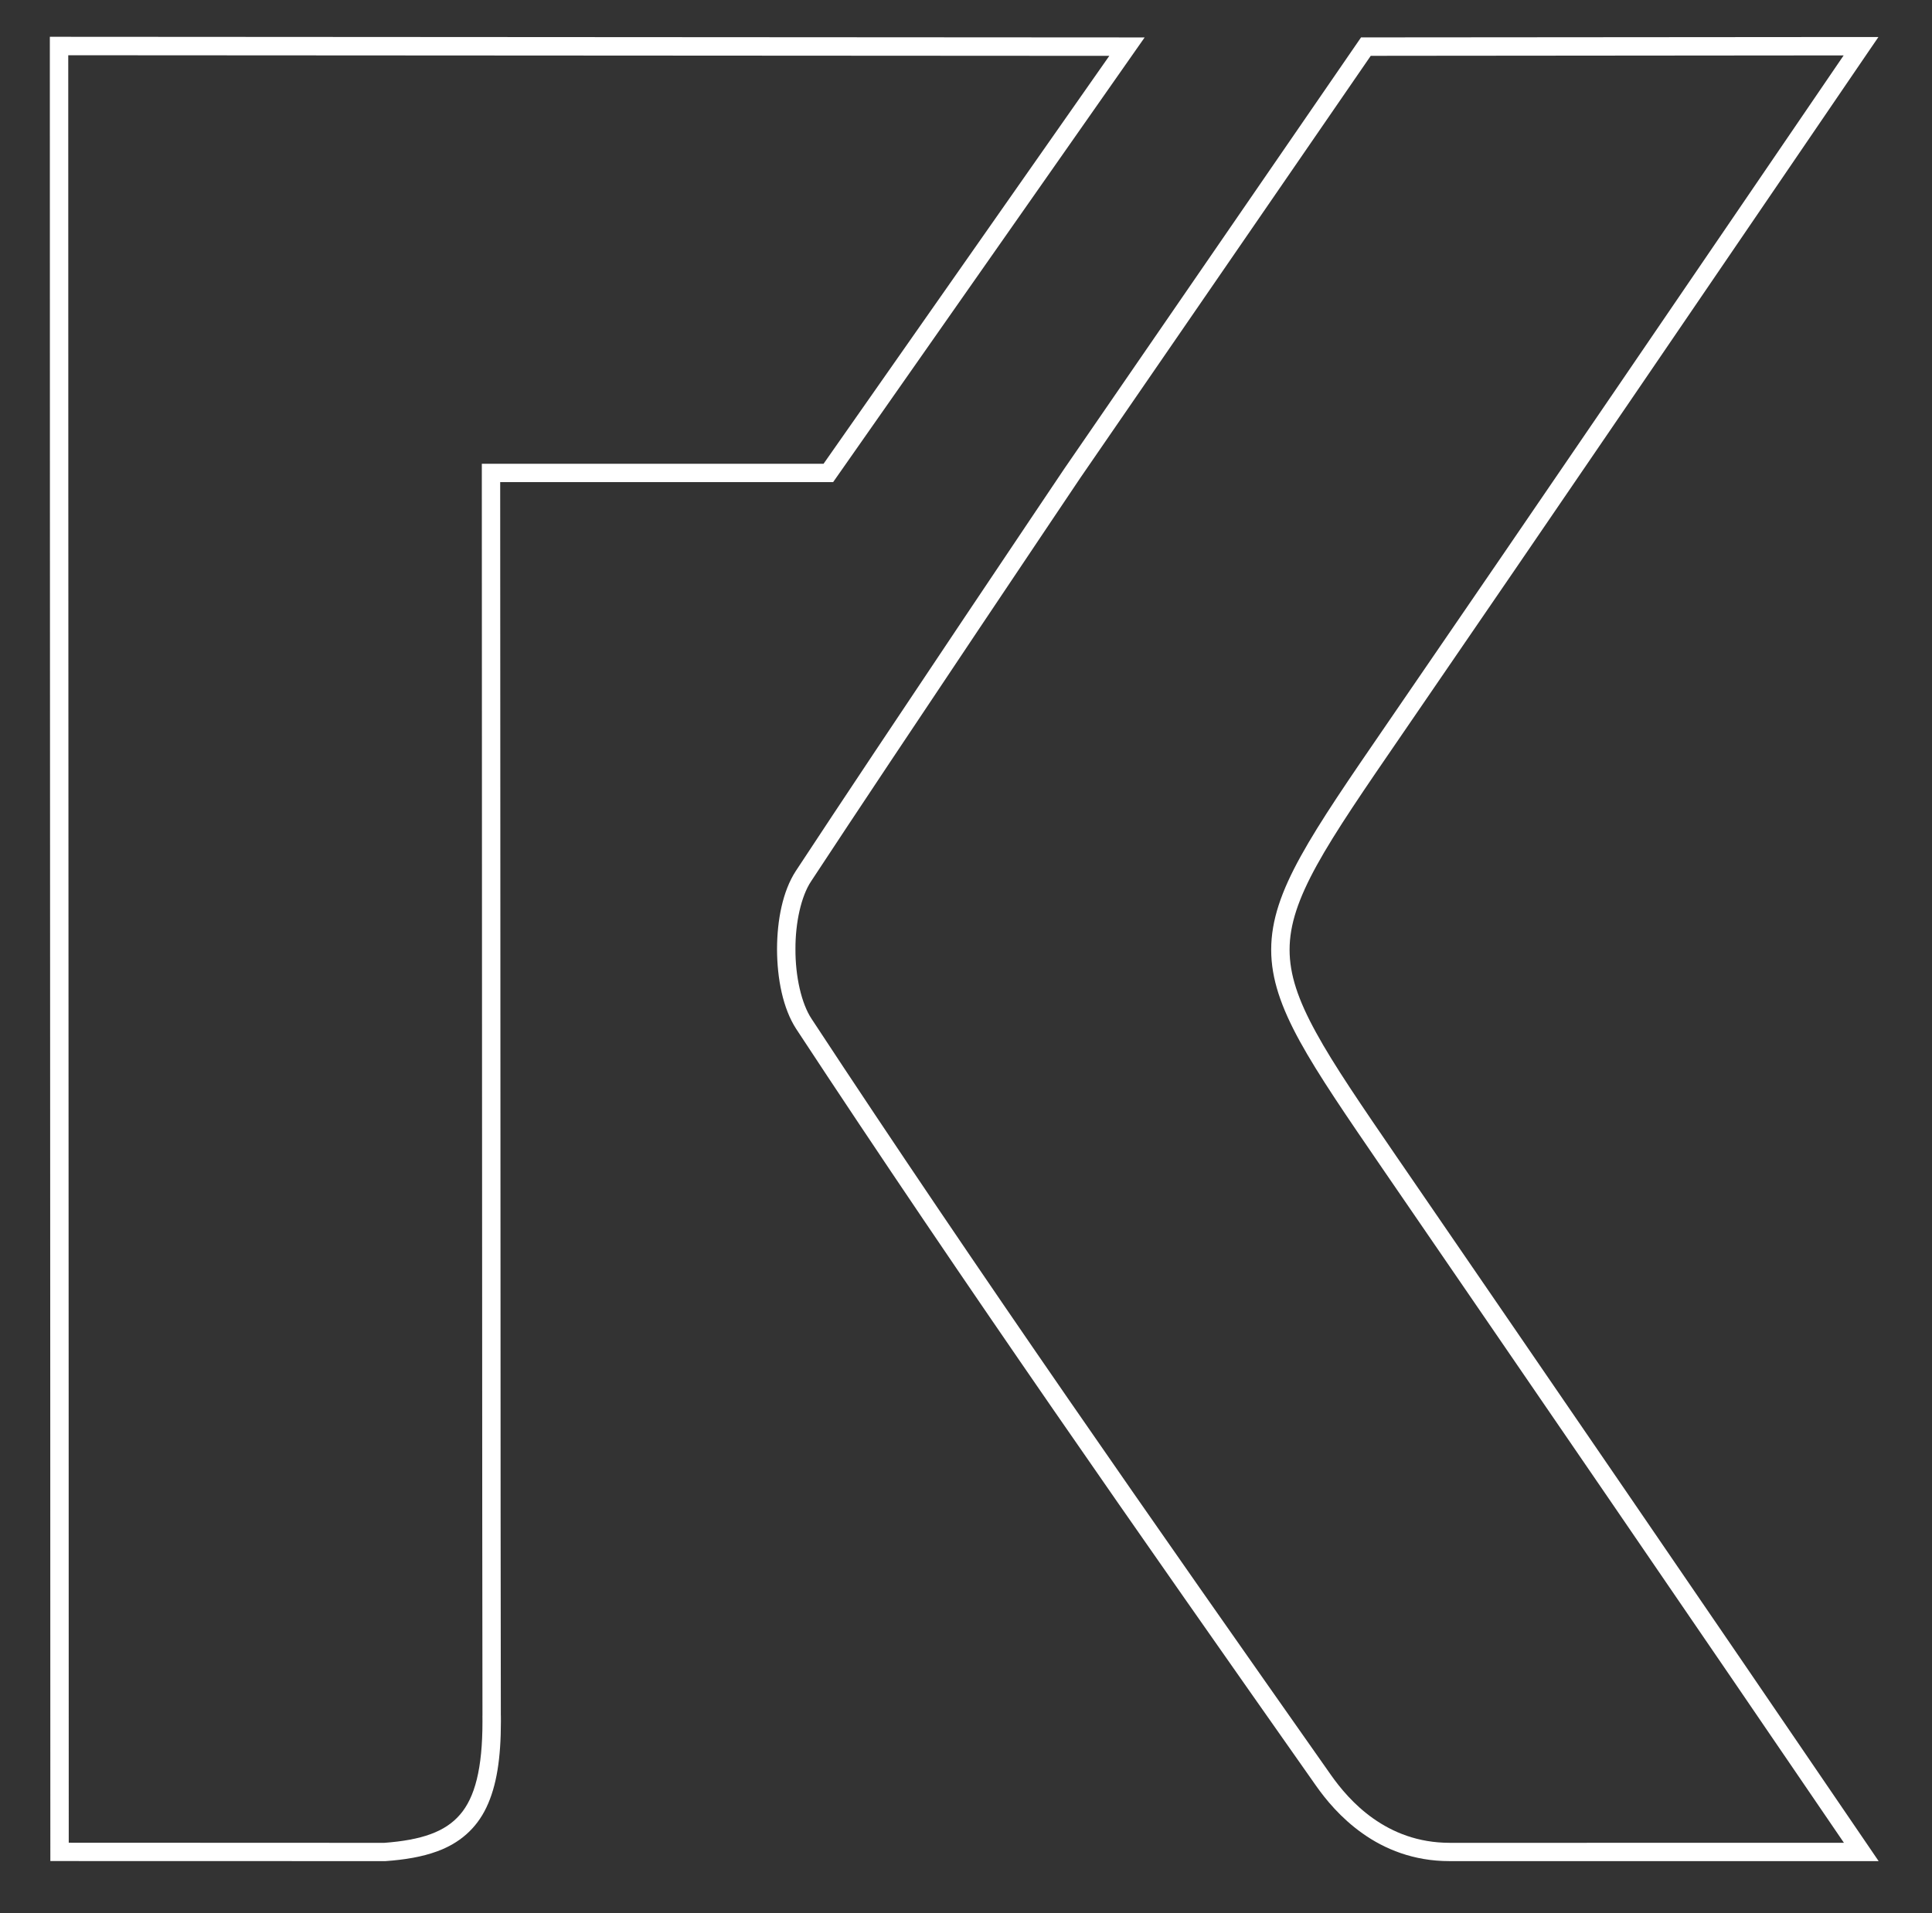 <?xml version="1.0" encoding="utf-8"?>
<!-- Generator: Adobe Illustrator 16.0.0, SVG Export Plug-In . SVG Version: 6.00 Build 0)  -->
<!DOCTYPE svg PUBLIC "-//W3C//DTD SVG 1.1//EN" "http://www.w3.org/Graphics/SVG/1.1/DTD/svg11.dtd">
<svg version="1.1" id="Layer_1" xmlns="http://www.w3.org/2000/svg" xmlns:xlink="http://www.w3.org/1999/xlink" x="0px" y="0px"
	 width="105px" height="104px" viewBox="0 0 105 104" enable-background="new 0 0 105 104" xml:space="preserve">
<rect x="0" y="0" width="105" height="104" fill="#333333" stroke="none"/>
<g>
	<path fill="#FFFFFF" d="M75.557,63.256l0.412-0.28c-1.983-2.897-3.473-5.067-4.446-6.85c-0.979-1.782-1.437-3.152-1.437-4.497
		c0-1.36,0.471-2.763,1.483-4.601c1.012-1.835,2.556-4.084,4.626-7.1c8.234-11.998,16.488-24.125,25.361-37.137l0.533-0.779h-0.946
		c-3.087,0-26.907,0.021-26.908,0.021h-0.265L57.876,25.431V25.43c0,0.001-9.787,14.553-14.632,21.928
		c-0.706,1.089-1.009,2.657-1.014,4.236c0.005,1.61,0.319,3.227,1.043,4.341c9.129,13.898,18.681,27.522,28.241,41.126
		c0.521,0.744,1.35,1.766,2.541,2.607c1.191,0.846,2.766,1.506,4.722,1.504H102.1l-0.53-0.779
		c-9.004-13.222-17.375-25.428-25.603-37.421L75.557,63.256l-0.412,0.283c8.228,11.995,16.597,24.199,25.601,37.417l0.413-0.279
		v-0.5H78.78c-1.729-0.003-3.081-0.573-4.145-1.321c-1.061-0.748-1.815-1.677-2.3-2.366C62.774,82.888,53.228,69.271,44.11,55.389
		c-0.558-0.838-0.886-2.32-0.879-3.792c-0.007-1.441,0.311-2.88,0.85-3.688c2.419-3.683,6.076-9.163,9.128-13.722
		c1.525-2.279,2.9-4.328,3.894-5.81c0.994-1.479,1.604-2.387,1.604-2.389l-0.415-0.279l0.412,0.283L74.646,2.818l-0.411-0.283v0.5
		c0.004,0,1.487-0.002,3.771-0.004c6.845-0.007,20.824-0.02,23.138-0.02v-0.5l-0.411-0.282
		C91.859,15.24,83.605,27.365,75.371,39.361c-2.07,3.017-3.625,5.276-4.677,7.183c-1.052,1.903-1.608,3.479-1.608,5.084
		c0,1.582,0.543,3.128,1.558,4.979c1.019,1.854,2.517,4.034,4.501,6.932L75.557,63.256z"/>
	<path fill="#FFFFFF" d="M26.719,93.26l0.5-0.008c-0.008-0.679-0.017-17.572-0.022-34.285c-0.003-8.357-0.006-16.674-0.009-22.896
		c-0.002-3.112-0.002-5.702-0.003-7.515c0-1.812-0.001-2.845-0.001-2.848h-0.5v0.5h18.595l16.93-24.173L2.709,2v0.5
		c0,32.826,0.027,65.328,0.027,98.168v0.5h0.5c1.404,0,5.822,0.001,9.89,0.002c4.067,0.002,7.783,0.003,7.783,0.003h0.018
		l0.019-0.001c1.07-0.076,2-0.234,2.804-0.529c1.206-0.437,2.129-1.221,2.685-2.391c0.559-1.168,0.787-2.682,0.788-4.678
		c0-0.104-0.001-0.214-0.002-0.322L26.719,93.26l-0.5,0.006c0.002,0.104,0.002,0.209,0.002,0.311
		c0.002,2.566-0.414,4.139-1.222,5.068c-0.406,0.471-0.918,0.81-1.597,1.06c-0.676,0.249-1.518,0.399-2.53,0.474l0.036,0.499v-0.5
		c0,0-14.862-0.007-17.672-0.007v0.5h0.5c0-32.84-0.027-65.342-0.027-98.168h-0.5v0.5l57.08,0.033L44.759,25.21H26.186v0.5
		c0,0.003,0.02,66.163,0.035,67.558L26.719,93.26z"/>
</g>
</svg>
